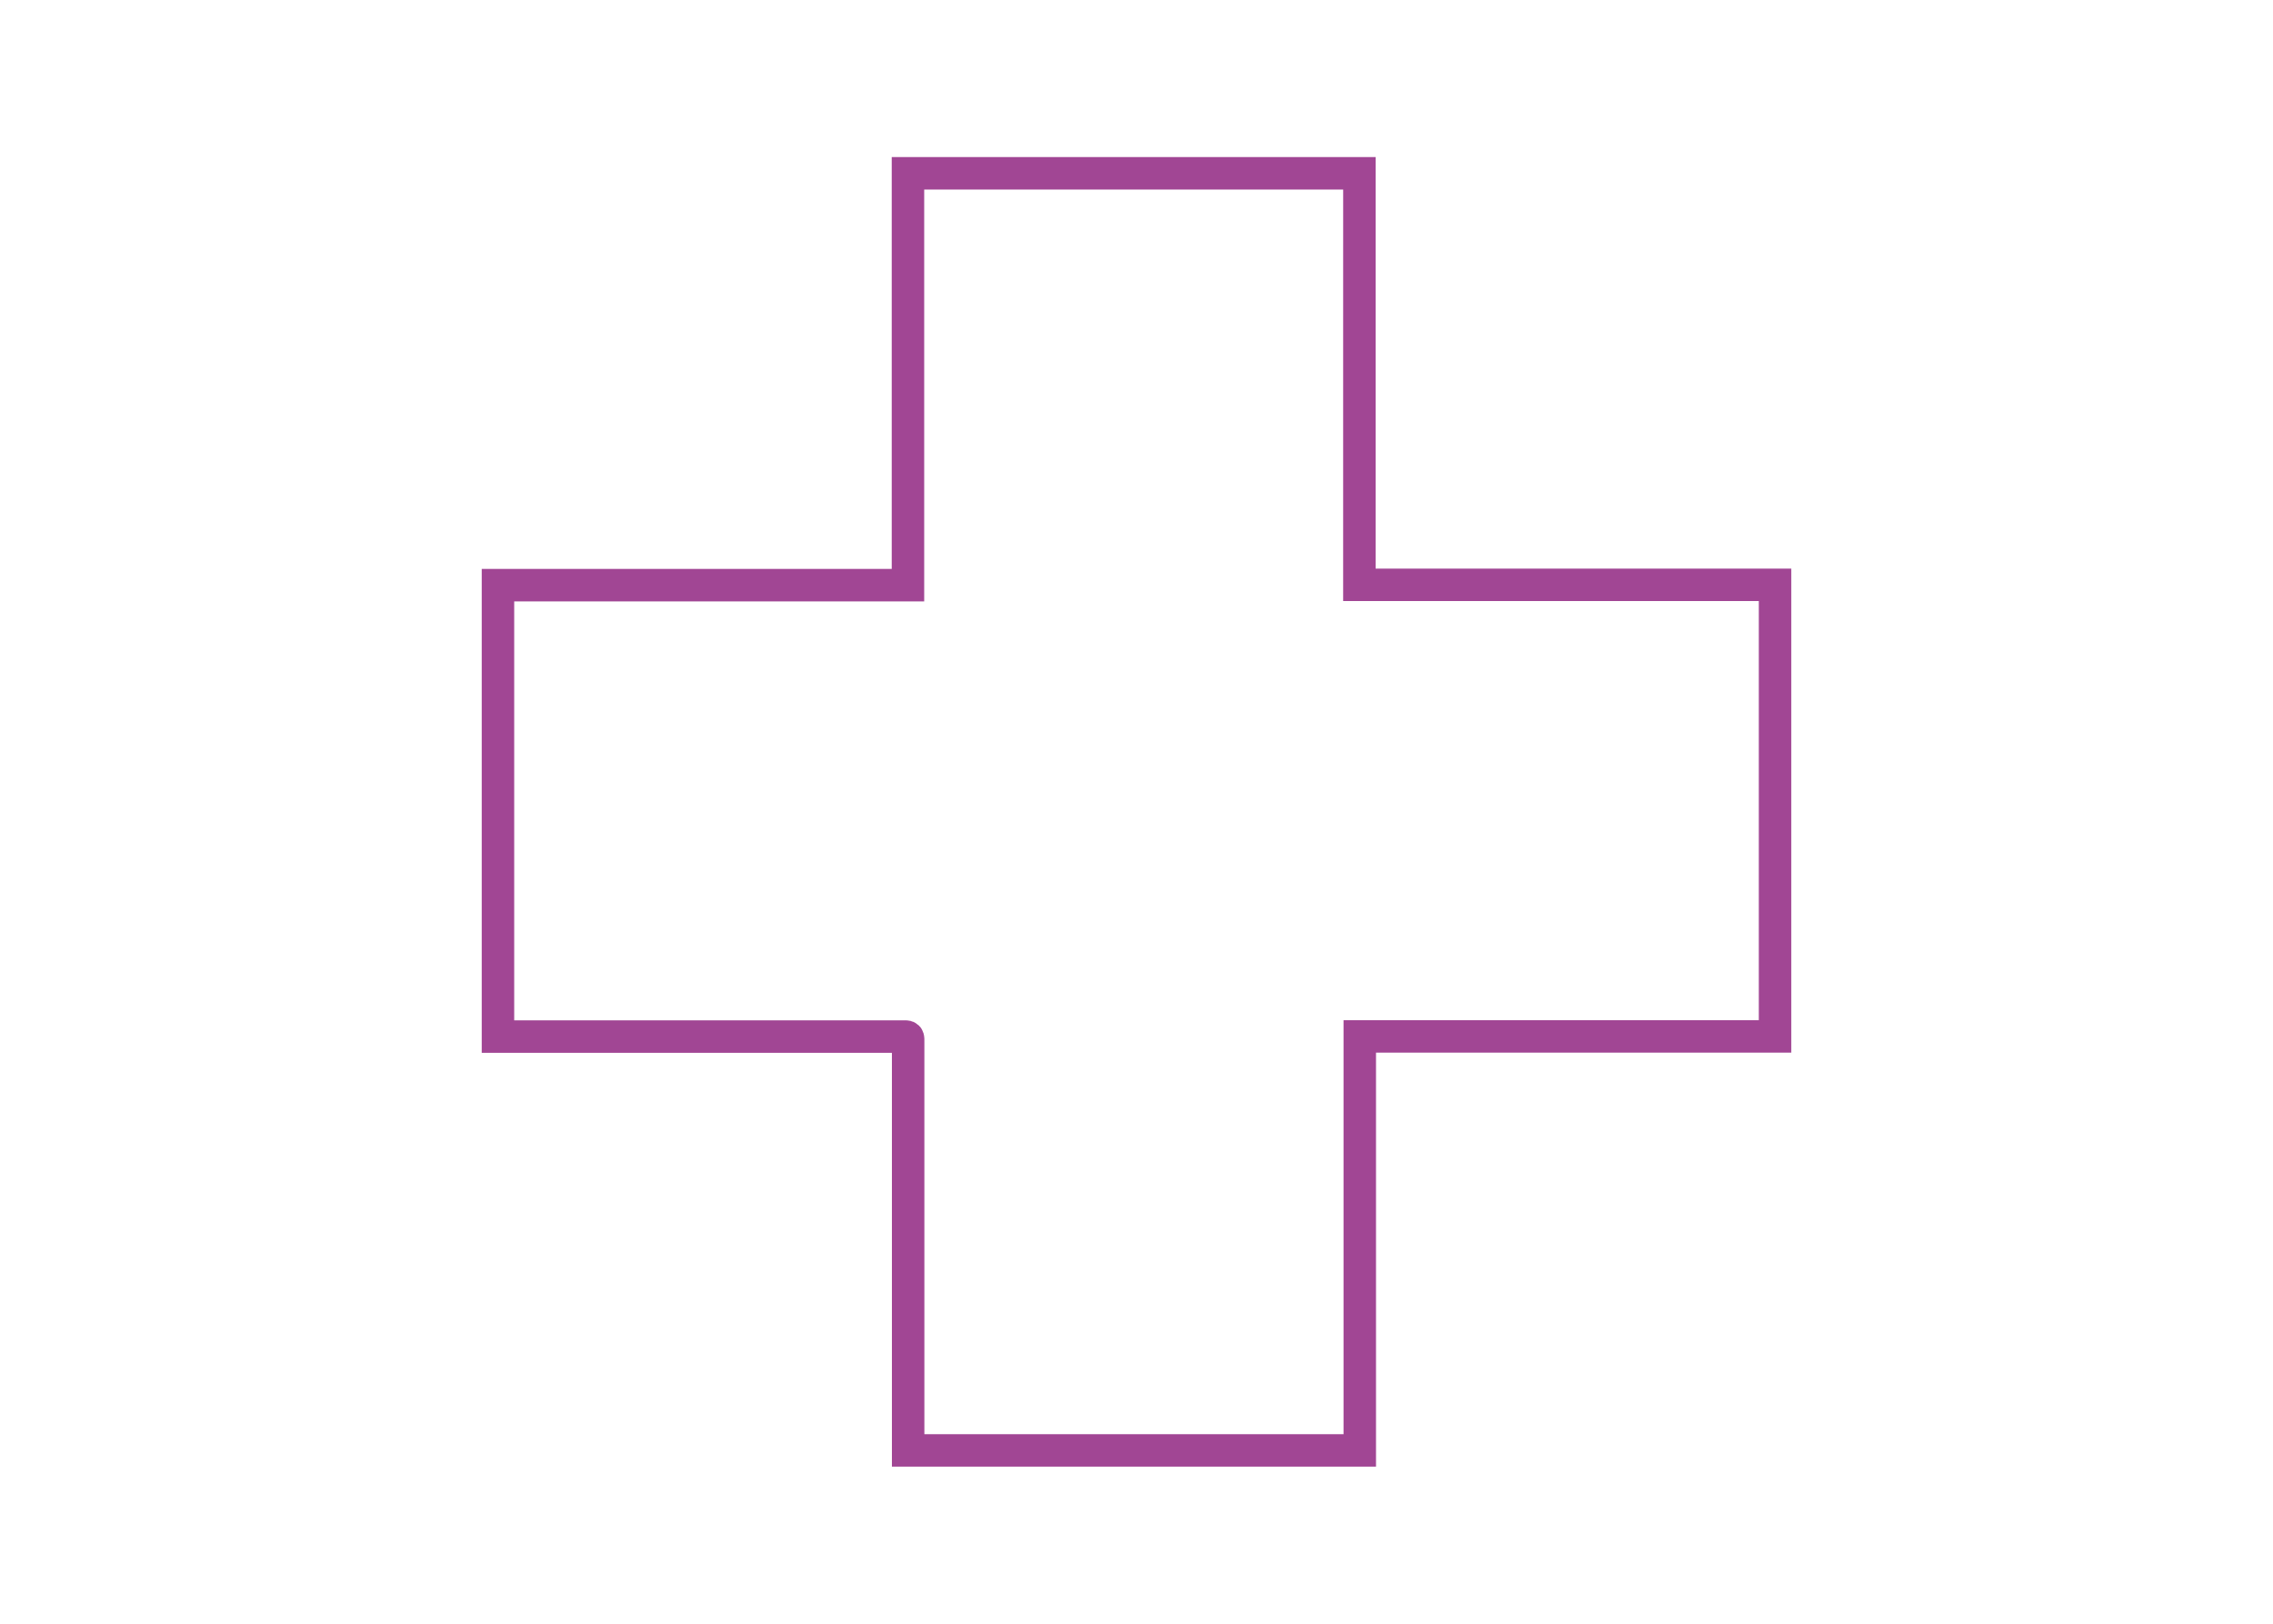 <?xml version="1.0" encoding="utf-8"?>
<!-- Generator: Adobe Illustrator 16.0.0, SVG Export Plug-In . SVG Version: 6.00 Build 0)  -->
<!DOCTYPE svg PUBLIC "-//W3C//DTD SVG 1.1//EN" "http://www.w3.org/Graphics/SVG/1.1/DTD/svg11.dtd">
<svg version="1.1" id="Layer_1" xmlns="http://www.w3.org/2000/svg" xmlns:xlink="http://www.w3.org/1999/xlink" x="0px" y="0px"
	 width="140px" height="100px" viewBox="0 0 140 100" enable-background="new 0 0 140 100" xml:space="preserve">
<g>
	<path fill="none" stroke="#A14694" stroke-width="2" stroke-miterlimit="10" d="M83.729,10.674c-9.273,0-18.515,0-27.805,0
		c0,8.45,0,16.896,0,25.364c-8.433,0-16.842,0-25.253,0c0,9.283,0,18.521,0,27.801c0.167,0,0.297,0,0.439,0
		c8.13,0,16.266,0,24.402,0c0.469,0,0.423-0.058,0.423,0.441c0,8.204,0,16.419,0,24.64c0,0.125,0,0.275,0,0.406
		c9.29,0,18.542,0,27.817,0c0-8.507,0-16.983,0-25.496c8.549,0,17.061,0,25.578,0c0-9.298,0-18.538,0-27.812
		c-8.529,0-17.047,0-25.602,0C83.729,27.543,83.729,19.119,83.729,10.674z"/>
</g>
</svg>
